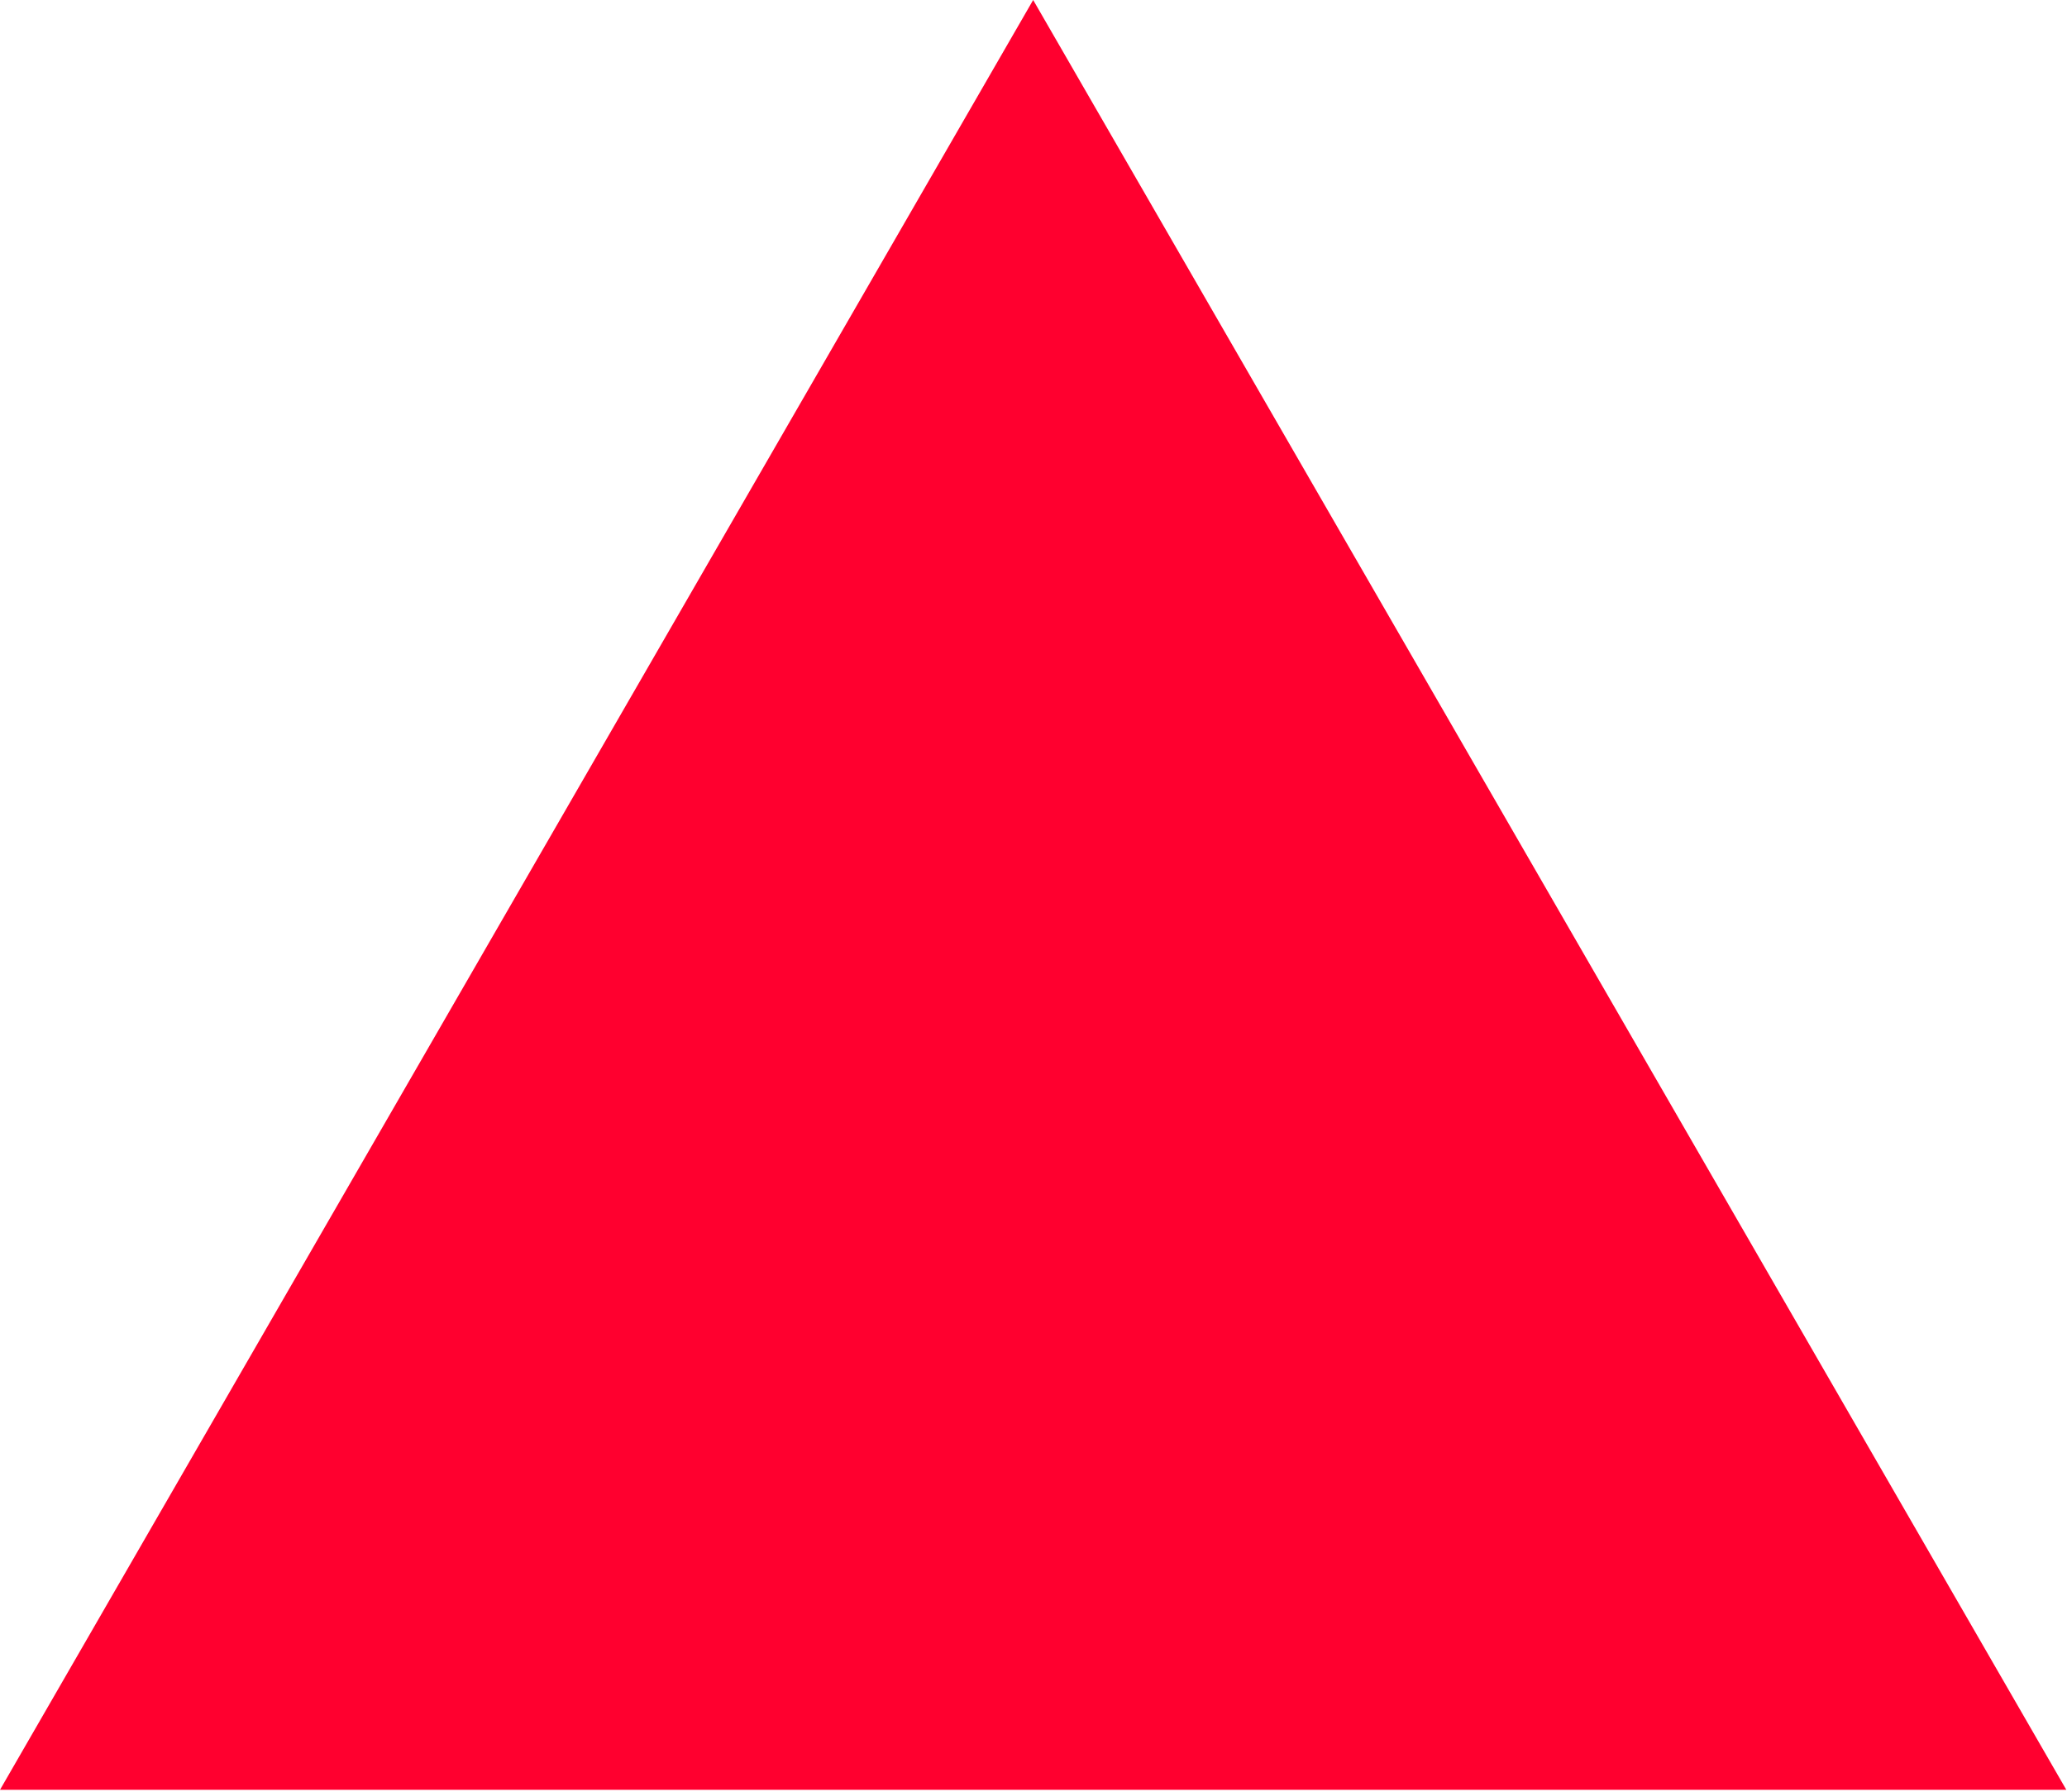 <?xml version="1.0" encoding="UTF-8"?> <svg xmlns="http://www.w3.org/2000/svg" width="135" height="117" viewBox="0 0 135 117" fill="none"><path d="M67.478 0L134.956 116.875L0 116.875L67.478 0Z" fill="#FF002F"></path></svg> 